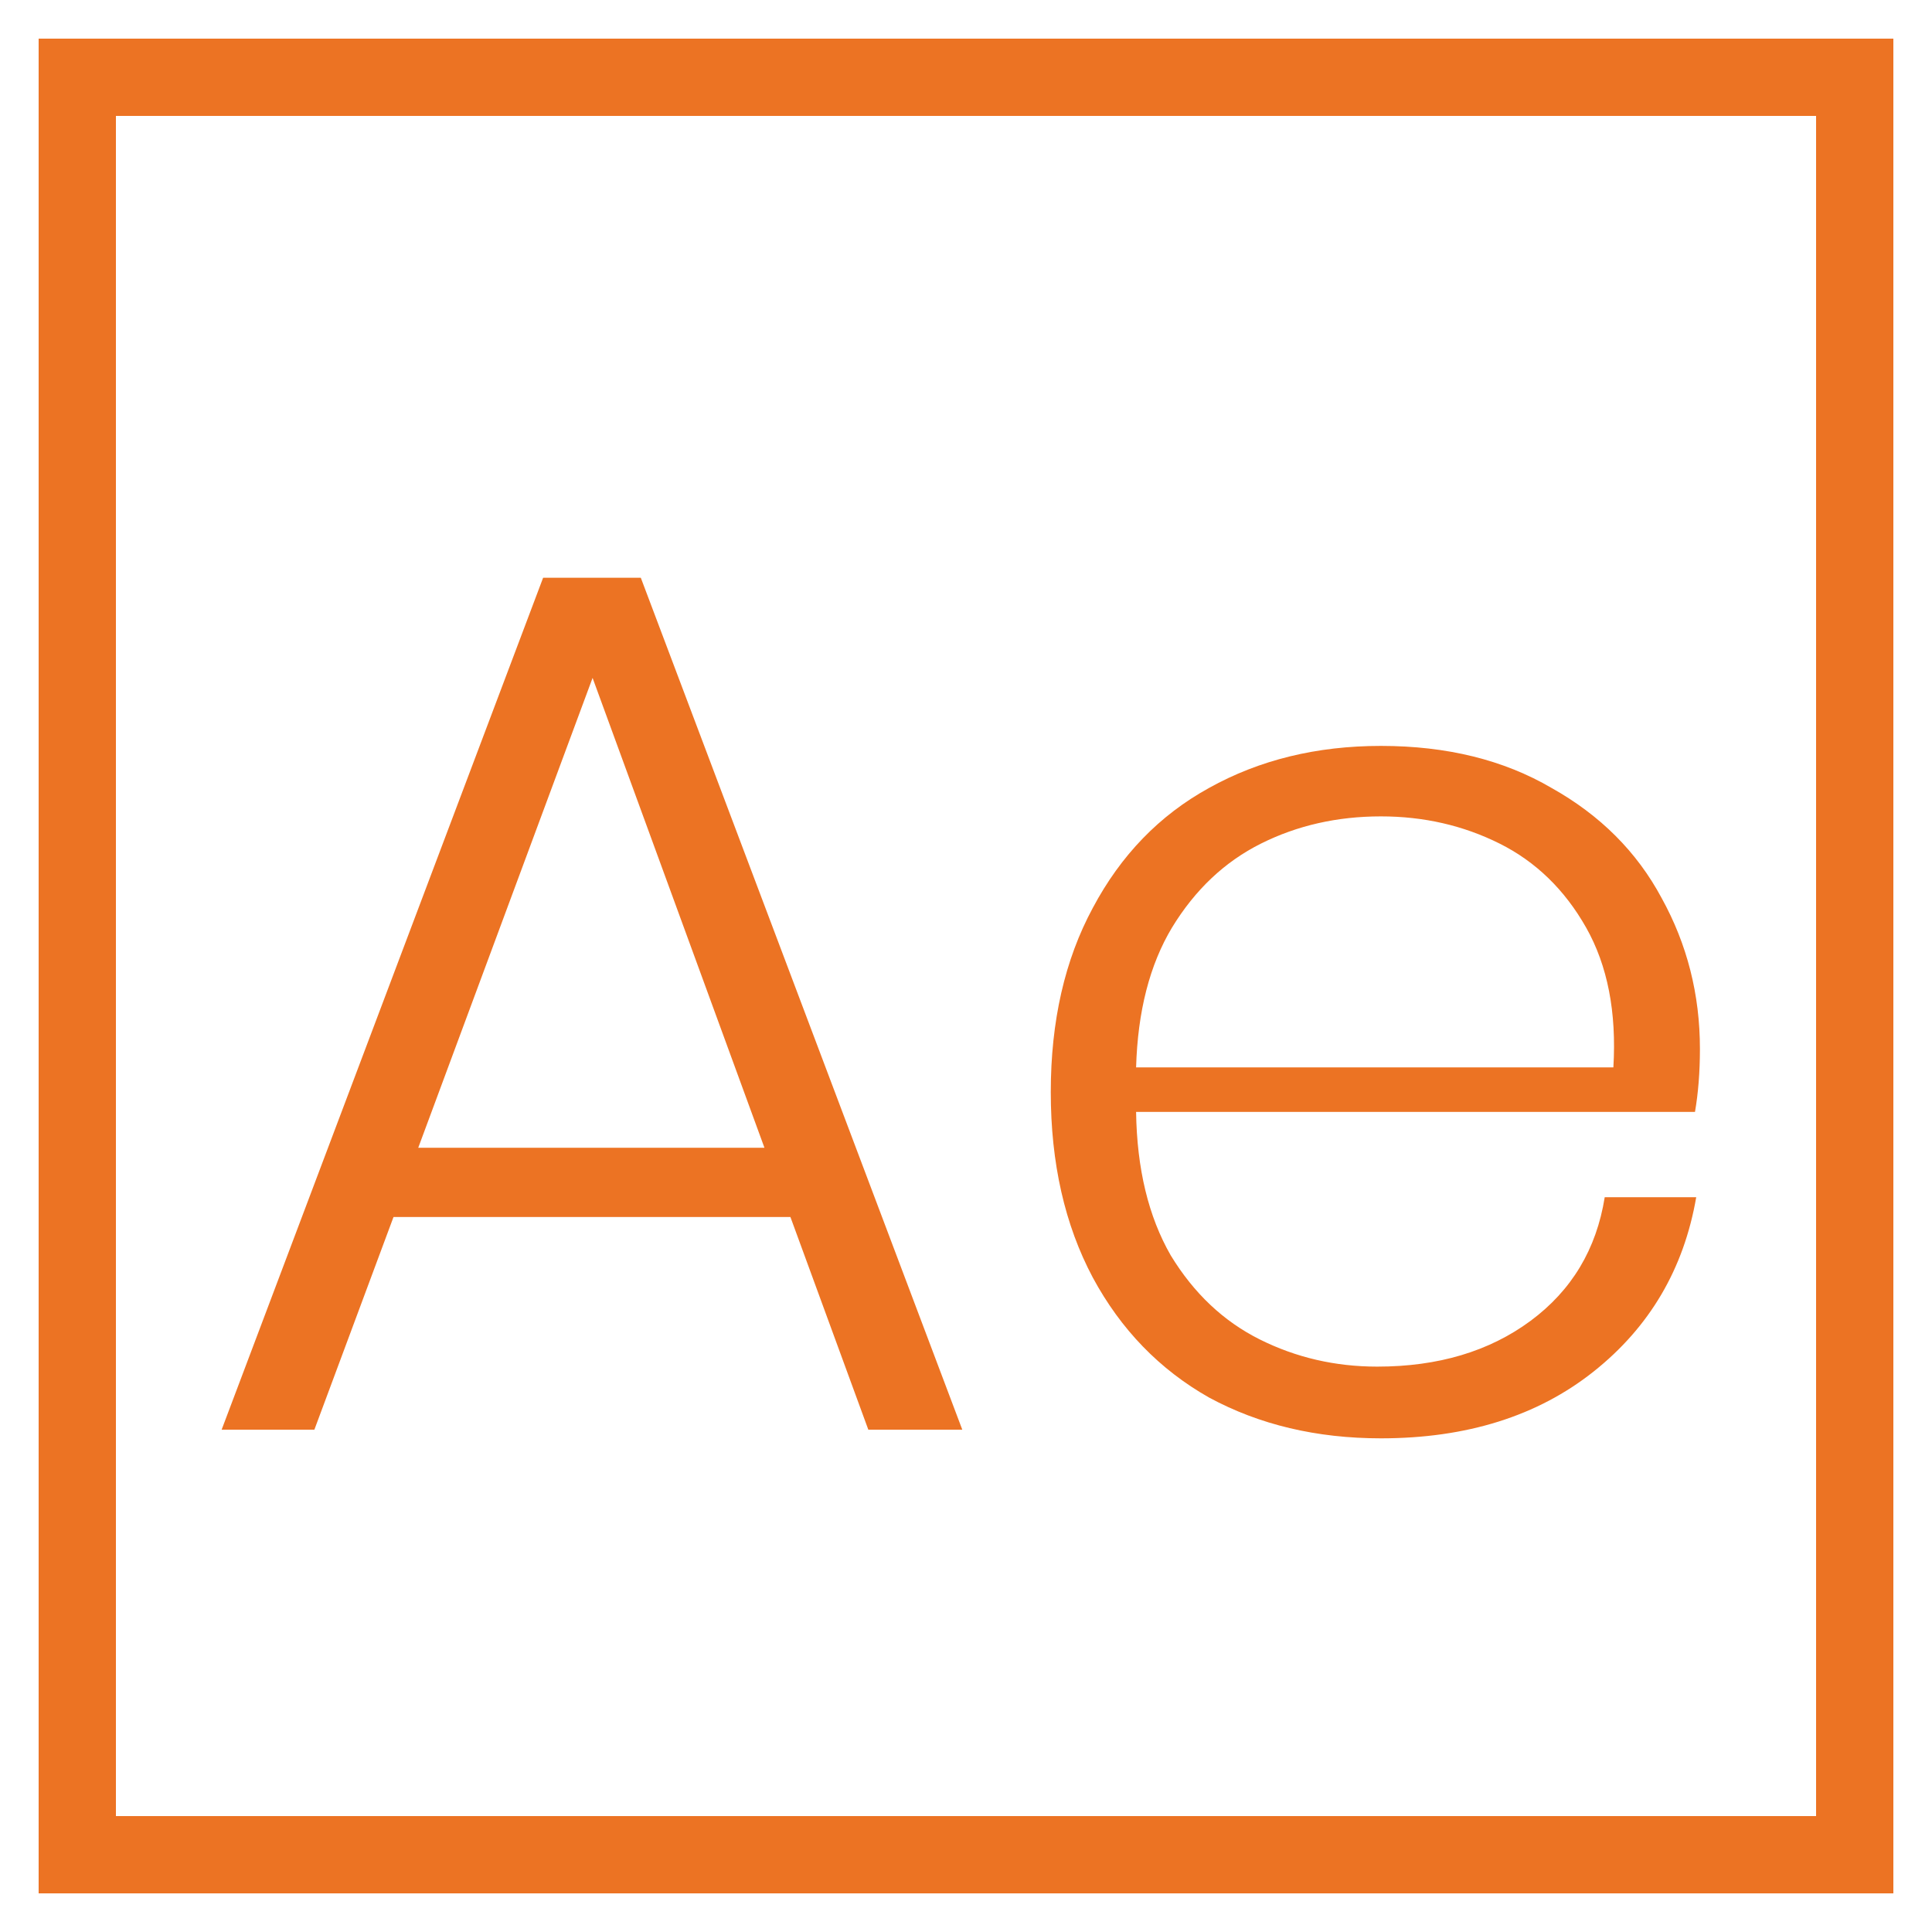 <svg xmlns:xlink="http://www.w3.org/1999/xlink" xmlns="http://www.w3.org/2000/svg" width="50" height="50" viewBox="0 0 50 50" fill="none">
<rect x="2" y="2" width="46" height="46" stroke="#EC7323" stroke-width="2"/>
<path d="M20.456 31.496H10.184L8.136 37H5.736L14.056 14.952H16.584L24.904 37H22.472L20.456 31.496ZM19.784 29.704L15.336 17.544L10.824 29.704H19.784ZM35.642 35.368C37.22 35.368 38.543 34.973 39.61 34.184C40.676 33.395 41.316 32.328 41.53 30.984H43.898C43.578 32.84 42.692 34.344 41.242 35.496C39.791 36.648 37.956 37.224 35.738 37.224C34.074 37.224 32.591 36.872 31.29 36.168C30.01 35.443 29.007 34.408 28.282 33.064C27.556 31.699 27.194 30.099 27.194 28.264C27.194 26.429 27.556 24.84 28.282 23.496C29.007 22.131 30.01 21.096 31.29 20.392C32.591 19.667 34.074 19.304 35.738 19.304C37.444 19.304 38.916 19.667 40.154 20.392C41.412 21.096 42.362 22.045 43.002 23.24C43.663 24.435 43.994 25.736 43.994 27.144C43.994 27.741 43.951 28.285 43.866 28.776H29.402C29.423 30.248 29.722 31.485 30.298 32.488C30.895 33.469 31.663 34.195 32.602 34.664C33.54 35.133 34.554 35.368 35.642 35.368ZM35.738 21.128C34.607 21.128 33.572 21.363 32.634 21.832C31.695 22.301 30.927 23.027 30.33 24.008C29.754 24.968 29.444 26.173 29.402 27.624H41.754C41.839 26.195 41.604 24.989 41.05 24.008C40.495 23.027 39.748 22.301 38.81 21.832C37.871 21.363 36.847 21.128 35.738 21.128Z" fill="#EC7323"/>
</svg>